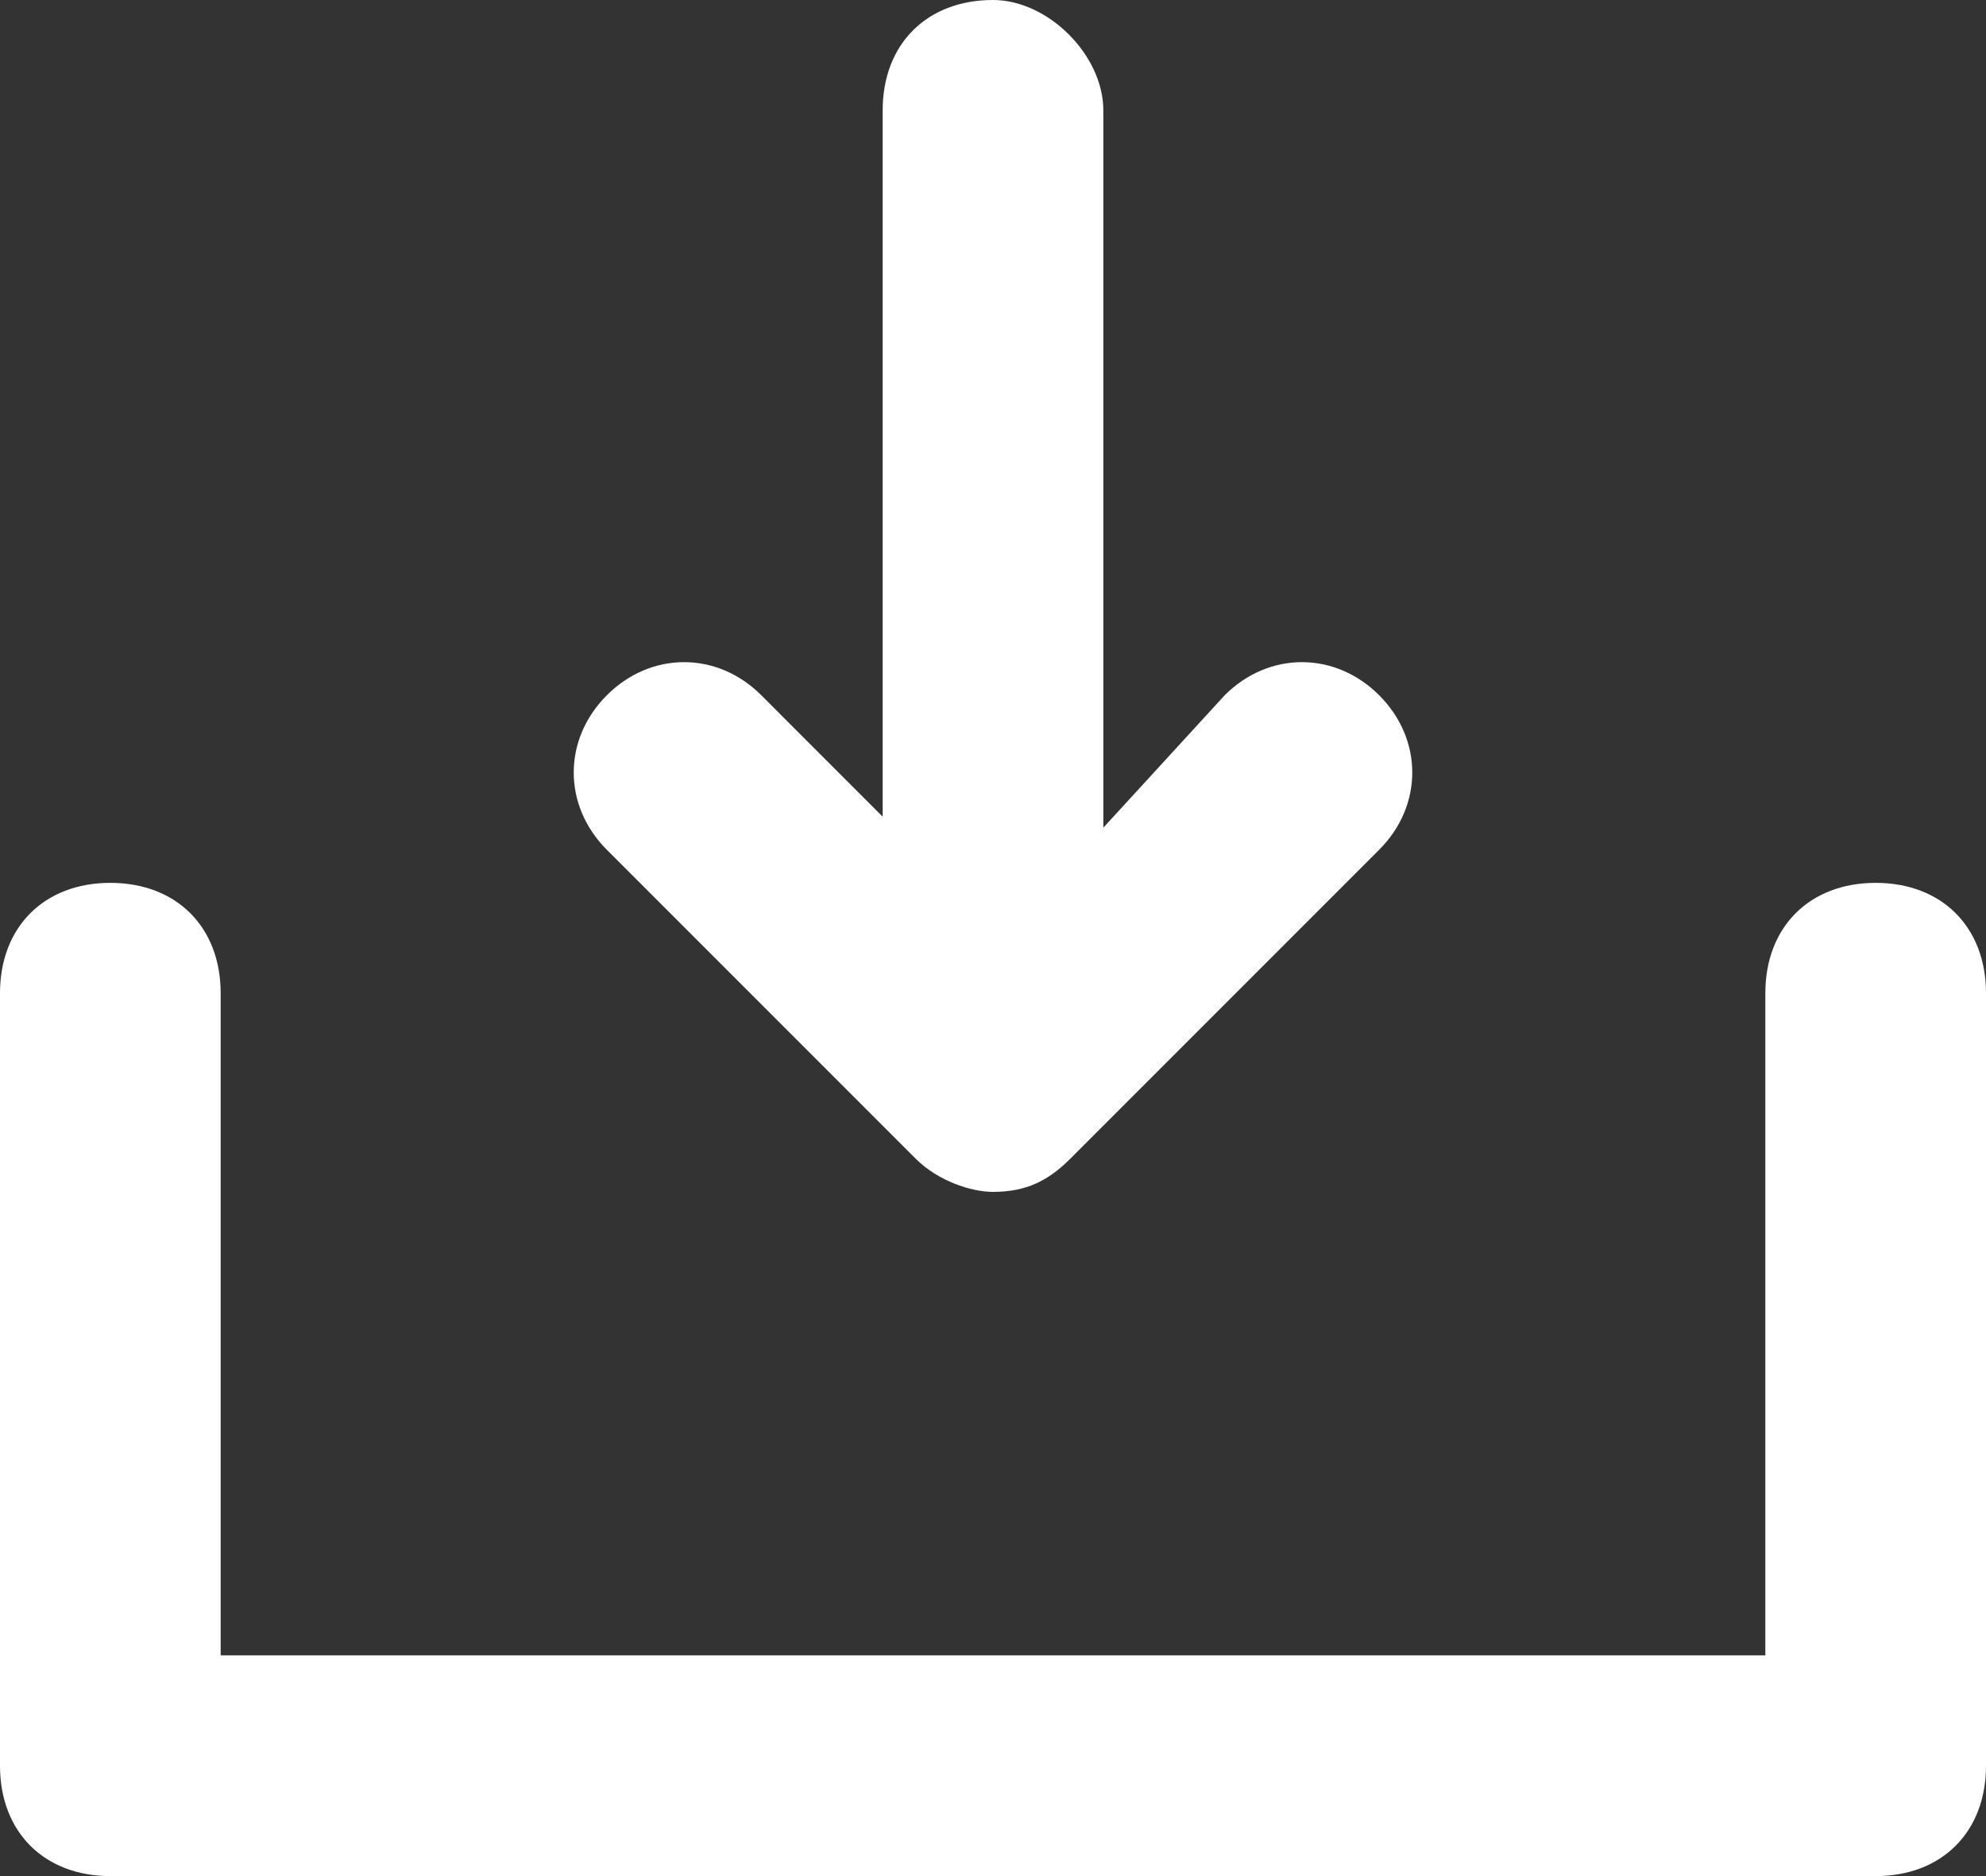 <?xml version="1.0" encoding="utf-8"?>
<!-- Generator: Adobe Illustrator 21.0.2, SVG Export Plug-In . SVG Version: 6.00 Build 0)  -->
<svg version="1.1" id="Calque_1" xmlns="http://www.w3.org/2000/svg" xmlns:xlink="http://www.w3.org/1999/xlink" x="0px" y="0px"
	 viewBox="0 0 18 17" style="enable-background:new 0 0 18 17;" xml:space="preserve">
<rect x="0" y="0" width="18" height="17" fill="#333333" stroke="none"/>
<style type="text/css">
	.st0{fill:#FFFFFF;}
</style>
<g>
	<path class="st0" d="M17,8c-0.6,0-1,0.4-1,1v6H2V9c0-0.6-0.4-1-1-1S0,8.4,0,9v7c0,0.6,0.4,1,1,1h16c0.6,0,1-0.4,1-1V9
		C18,8.4,17.6,8,17,8z"/>
	<path class="st0" d="M9,0C8.4,0,8,0.4,8,1v6.4L6.9,6.3c-0.4-0.4-1-0.4-1.4,0s-0.4,1,0,1.4l2.8,2.8c0.2,0.2,0.5,0.3,0.7,0.3
		c0.3,0,0.5-0.1,0.7-0.3l2.8-2.8c0.4-0.4,0.4-1,0-1.4s-1-0.4-1.4,0L10,7.5V1C10,0.5,9.5,0,9,0z"/>
</g>
</svg>
